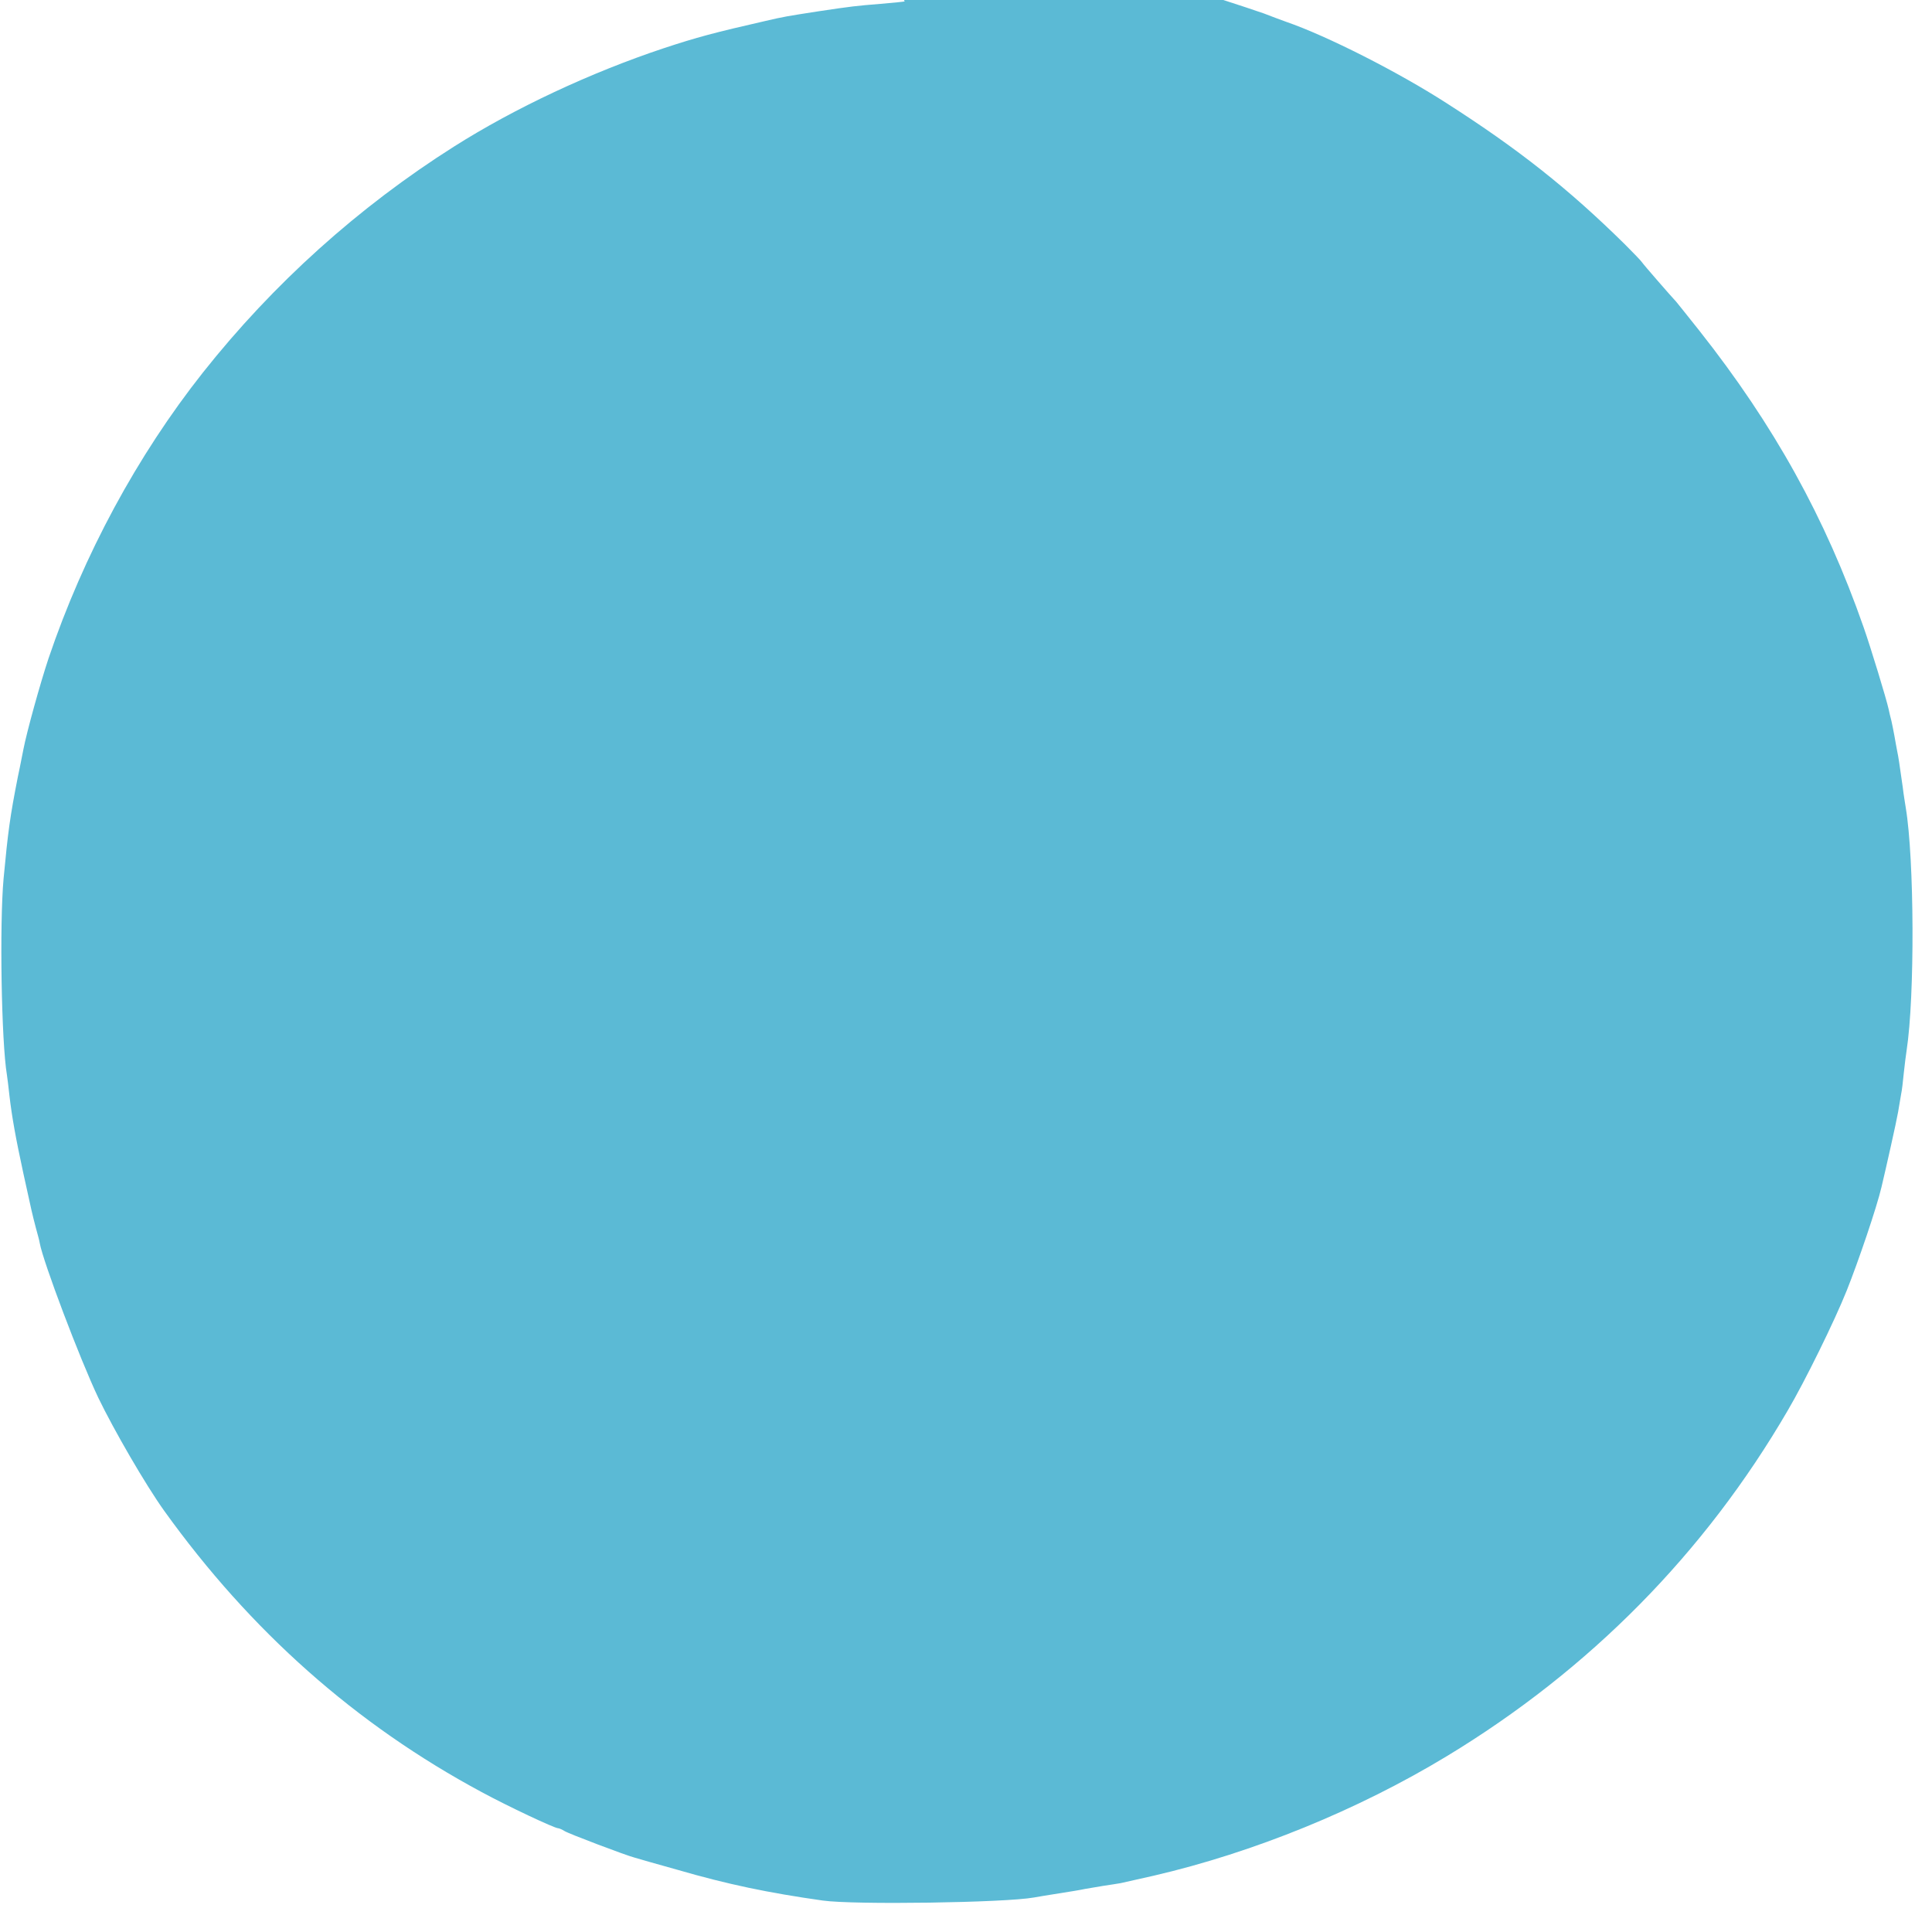 <?xml version="1.0" standalone="no"?>
<!DOCTYPE svg PUBLIC "-//W3C//DTD SVG 20010904//EN"
 "http://www.w3.org/TR/2001/REC-SVG-20010904/DTD/svg10.dtd">
<svg version="1.0" xmlns="http://www.w3.org/2000/svg"
 width="700pt" height="700pt" viewBox="0 0 700 700"
 preserveAspectRatio="xMidYMid meet">
<g transform="translate(0,700) scale(0.1,-0.1)"
fill="#5bbad5" stroke="none">
<path d="M3278 6995 c-1 -1 -41 -5 -88 -9 -87 -7 -105 -9 -225 -27 -116 -18
-123 -19 -192 -35 -184 -42 -248 -59 -369 -99 -264 -88 -538 -216 -759 -356
-346 -219 -655 -497 -910 -819 -238 -301 -432 -660 -559 -1035 -31 -93 -79
-267 -91 -329 -3 -13 -11 -58 -20 -99 -29 -147 -36 -200 -52 -370 -15 -165 -8
-592 12 -711 2 -13 6 -46 9 -74 9 -78 23 -156 51 -285 31 -142 31 -142 45
-196 6 -22 13 -47 14 -55 12 -67 145 -419 212 -560 57 -118 171 -315 239 -410
313 -436 694 -774 1150 -1019 96 -52 264 -131 277 -131 4 0 15 -5 23 -10 13
-9 227 -90 256 -97 6 -2 76 -22 155 -44 179 -52 327 -83 525 -111 113 -16 659
-8 765 11 11 2 52 9 91 15 39 6 81 13 94 16 13 2 42 7 65 11 22 3 51 8 64 10
13 3 67 15 120 27 362 84 740 238 1062 433 517 313 934 735 1235 1252 63 107
171 327 214 435 42 105 109 302 126 375 16 67 54 236 60 271 4 23 9 52 11 65
3 13 7 48 10 79 3 30 8 66 10 80 30 195 28 693 -3 879 -2 14 -8 48 -11 75 -13
91 -15 106 -20 130 -3 14 -7 39 -10 55 -3 17 -8 41 -11 55 -4 14 -8 33 -10 42
-8 37 -65 224 -91 298 -138 395 -324 731 -595 1074 -44 55 -81 102 -84 105
-18 19 -119 135 -124 143 -3 5 -31 34 -62 65 -205 202 -386 345 -647 512 -174
112 -432 243 -580 294 -19 7 -55 20 -80 30 -25 9 -98 33 -163 54 -64 20 -242
65 -286 72 -9 2 -21 4 -27 5 -6 1 -13 3 -17 4 -3 1 -9 3 -15 4 -5 1 -30 5 -55
10 -25 4 -52 9 -60 10 -8 2 -35 6 -60 9 -25 3 -56 8 -70 10 -144 24 -526 38
-642 24z"/>
</g>
</svg>
